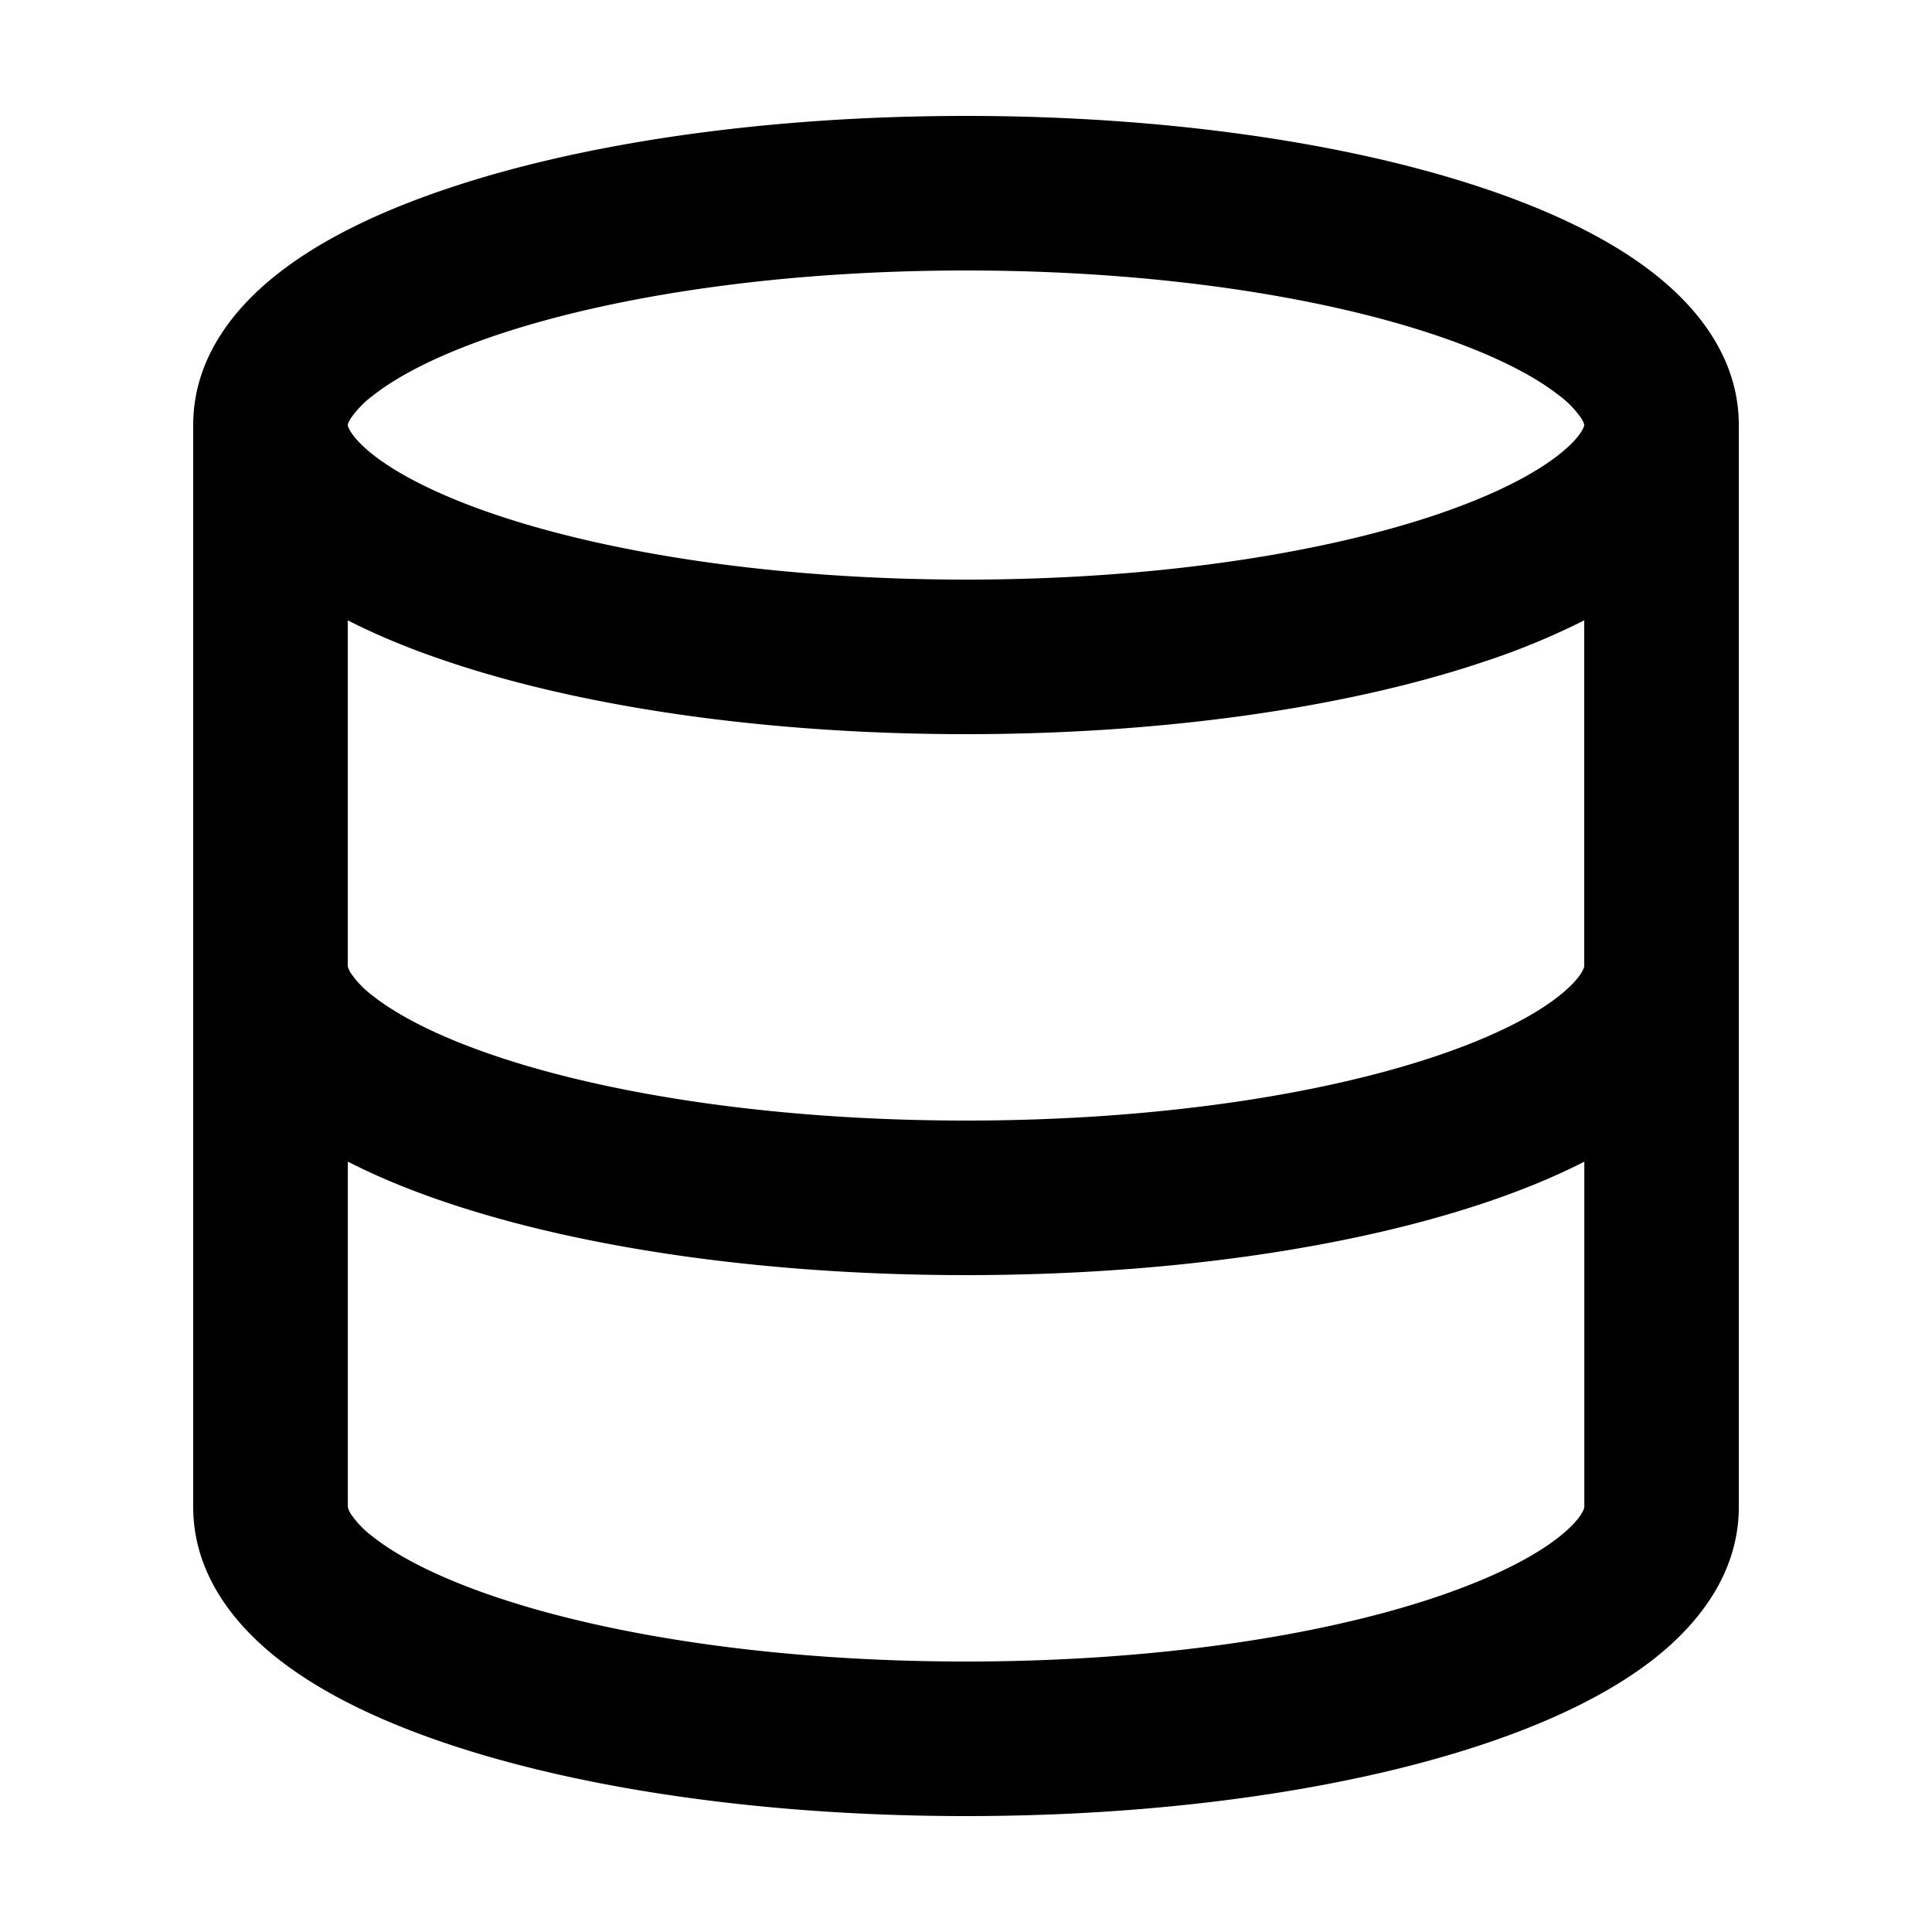 <svg xmlns="http://www.w3.org/2000/svg" fill="none" viewBox="0 0 24 24"><path fill="currentColor" fill-rule="evenodd" d="M12 1.44c-2.46 0-4.728.33-6.413.893-.838.279-1.585.632-2.142 1.072C2.898 3.835 2.4 4.462 2.4 5.28v13.44c0 .815.493 1.442 1.039 1.875.555.44 1.3.794 2.137 1.073 1.683.562 3.95.892 6.424.892s4.741-.33 6.424-.892c.836-.279 1.582-.633 2.137-1.073.546-.433 1.039-1.06 1.039-1.875V5.28c0-.818-.498-1.444-1.045-1.875-.557-.44-1.304-.793-2.142-1.072C16.728 1.77 14.46 1.44 12 1.44M4.323 5.265l-.003.015q0 0 .003.015.003.016.03.063c.041.067.125.167.28.29.317.249.835.516 1.561.758 1.442.48 3.494.794 5.806.794s4.364-.314 5.806-.794c.726-.242 1.244-.509 1.56-.759.156-.123.24-.222.28-.289a.3.3 0 0 0 .031-.063l.003-.015-.003-.015a.3.3 0 0 0-.03-.063 1.2 1.2 0 0 0-.28-.29c-.317-.25-.835-.516-1.561-.758-1.442-.48-3.494-.794-5.806-.794s-4.364.314-5.806.794c-.726.242-1.244.509-1.56.759a1.2 1.2 0 0 0-.28.289.3.3 0 0 0-.031.063m0 6.752Q4.32 12.001 4.32 12V7.706c.385.197.813.37 1.267.521C7.272 8.79 9.54 9.12 12 9.12s4.728-.33 6.413-.893a9 9 0 0 0 1.267-.521V12q0 .001-.003.017a.3.3 0 0 1-.031.065c-.04.066-.123.166-.277.288-.314.25-.83.516-1.553.757-1.437.48-3.49.793-5.816.793s-4.379-.313-5.816-.793c-.724-.242-1.238-.508-1.553-.757a1.2 1.2 0 0 1-.277-.288.3.3 0 0 1-.03-.065m14.101 2.931c.45-.15.874-.322 1.256-.517v4.289q0 .001-.003.017a.3.3 0 0 1-.031.065c-.04.066-.123.166-.277.288-.314.25-.83.515-1.553.757-1.437.48-3.49.793-5.816.793s-4.379-.313-5.816-.793c-.724-.242-1.238-.508-1.553-.757a1.2 1.2 0 0 1-.277-.288.3.3 0 0 1-.03-.065l-.004-.017v-4.29c.382.196.806.368 1.256.518 1.683.562 3.95.892 6.424.892s4.741-.33 6.424-.892" clip-rule="evenodd"/></svg>